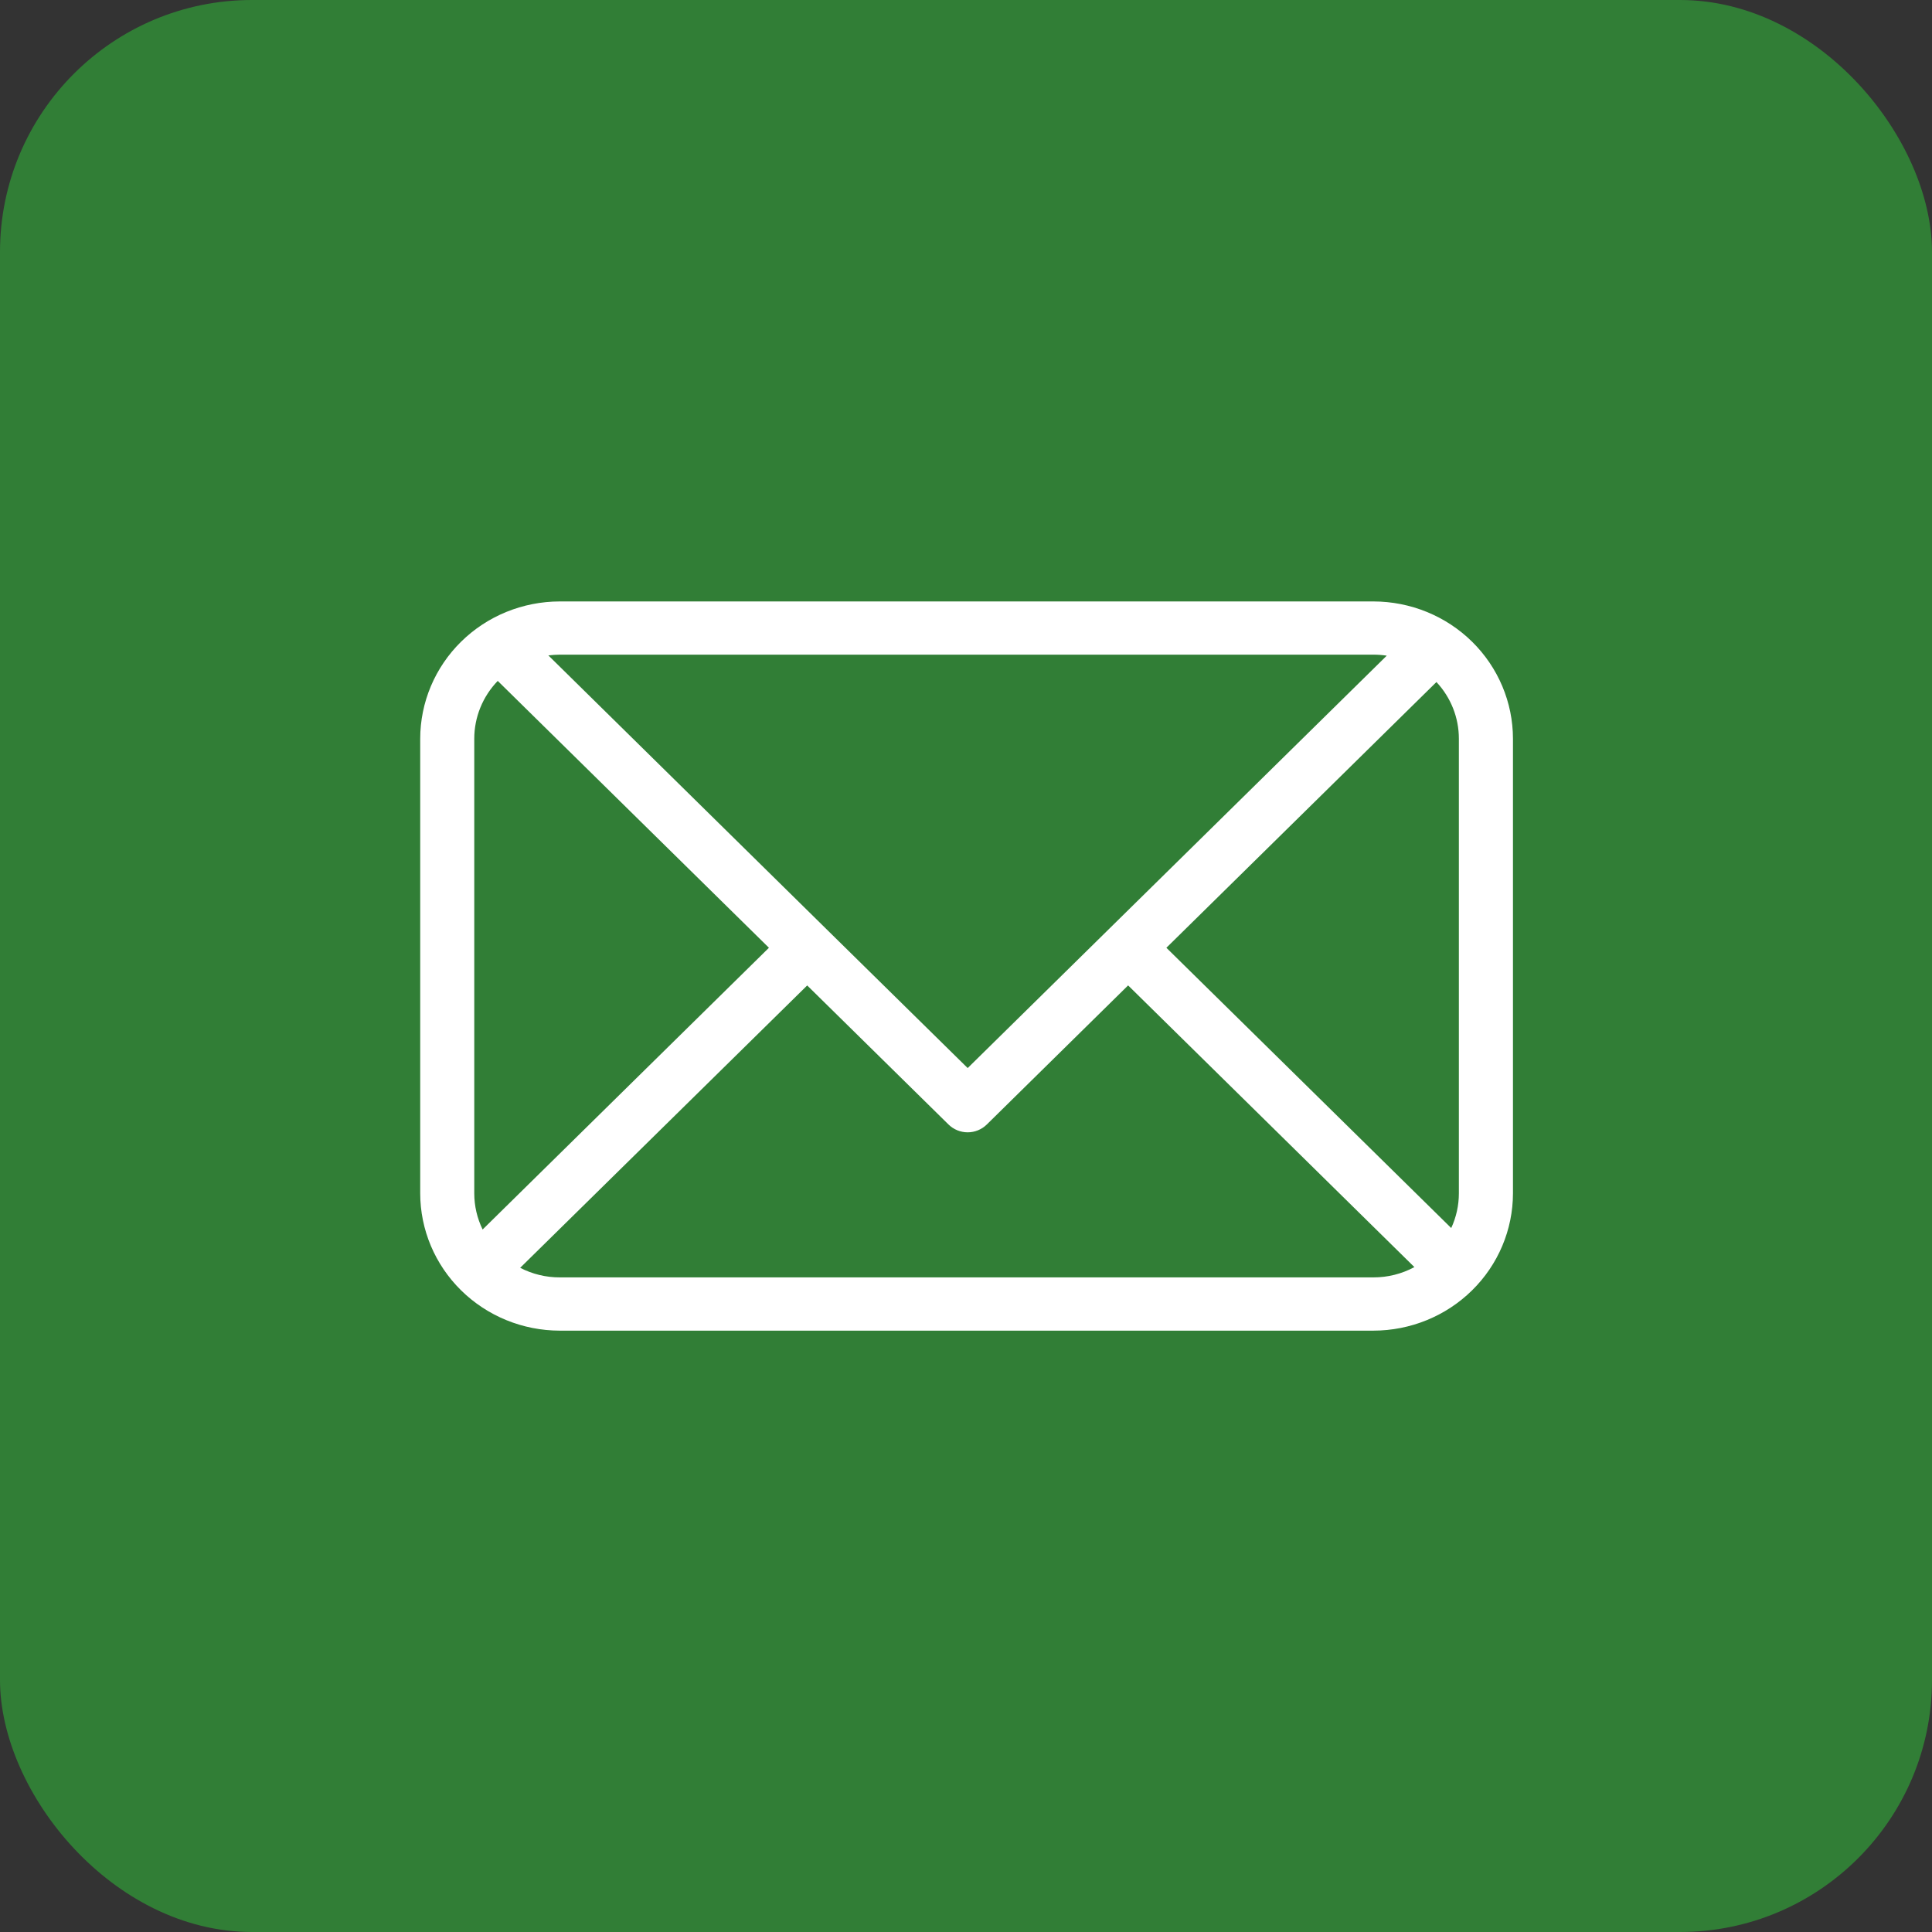 <svg width="46" height="46" viewBox="0 0 46 46" fill="none" xmlns="http://www.w3.org/2000/svg">
<rect x="0" y="0" width="46" height="46" fill="#333333" stroke="none"/>
<rect width="46" height="46" rx="6" fill="#317E36"/>
<path d="M32.701 14.32H13.327C12.446 14.321 11.602 14.665 10.979 15.278C10.356 15.891 10.006 16.722 10.005 17.589V28.413C10.006 29.279 10.356 30.11 10.979 30.723C11.602 31.336 12.446 31.681 13.327 31.682H32.701C33.581 31.681 34.426 31.336 35.049 30.723C35.672 30.11 36.022 29.279 36.023 28.413V17.589C36.022 16.722 35.672 15.891 35.049 15.278C34.426 14.665 33.581 14.321 32.701 14.32V14.32ZM27.771 22.566L34.201 16.239C34.545 16.607 34.735 17.088 34.735 17.588V28.413C34.735 28.698 34.673 28.98 34.553 29.239L27.771 22.566ZM32.701 15.587C32.807 15.587 32.913 15.595 33.018 15.611L23.04 25.43L19.675 22.12L13.056 15.605C13.146 15.594 13.236 15.588 13.327 15.587L32.701 15.587ZM11.491 29.274C11.36 29.005 11.292 28.711 11.292 28.413V17.589C11.292 17.076 11.492 16.584 11.851 16.212L18.308 22.566L11.491 29.274ZM13.327 30.414C12.999 30.415 12.676 30.336 12.385 30.186L19.219 23.463L22.584 26.774C22.705 26.893 22.869 26.96 23.04 26.96C23.21 26.96 23.374 26.893 23.495 26.774L26.86 23.462L33.676 30.169C33.377 30.33 33.042 30.415 32.701 30.414L13.327 30.414Z" fill="white"/>
</svg>

